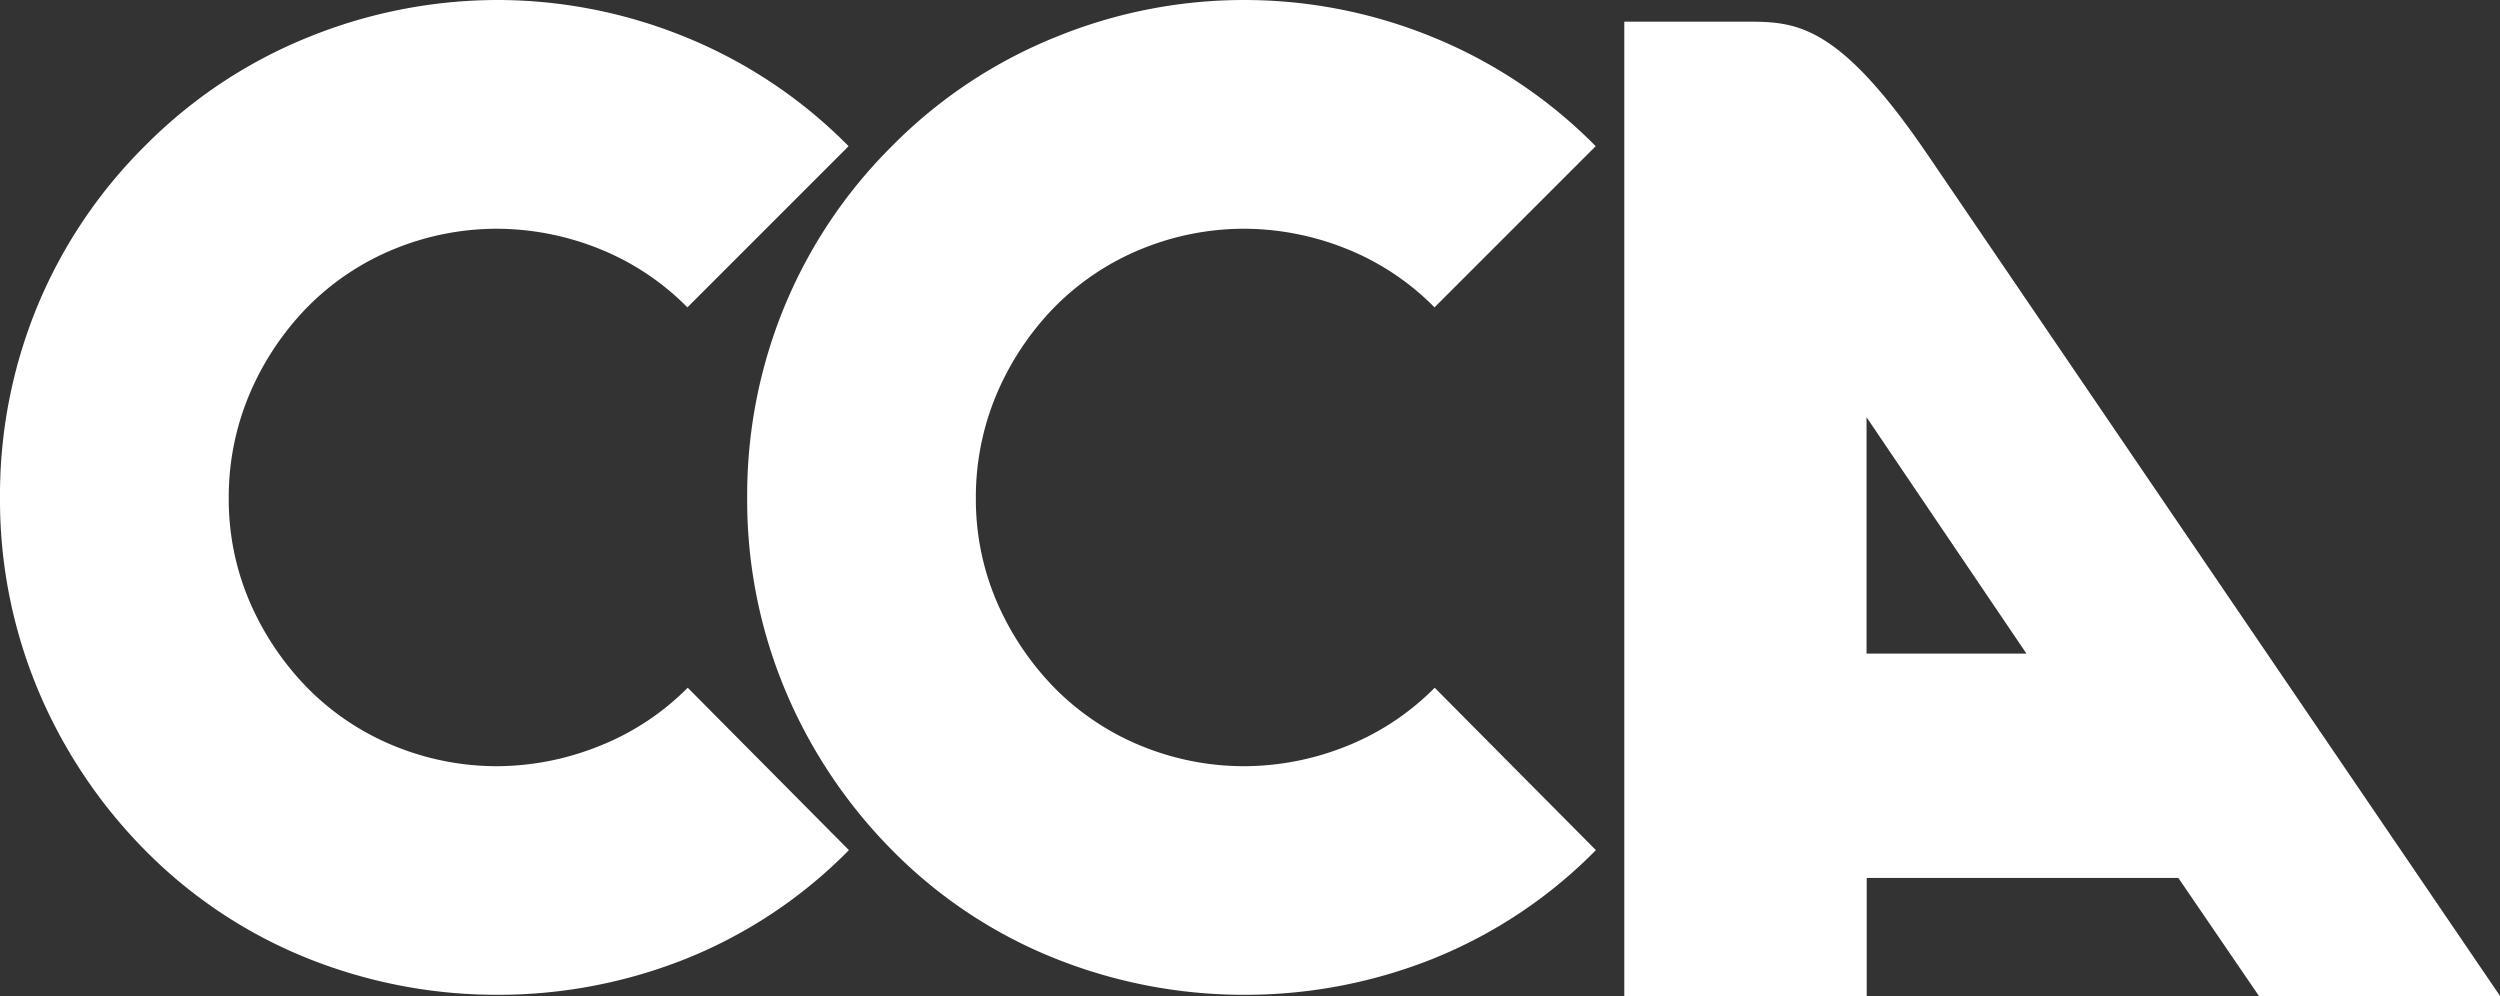 <svg xmlns="http://www.w3.org/2000/svg" viewBox="0 0 697.95 278.11"><rect x="0" y="0" width="697.95" height="278.11" fill="#333333" stroke="none"/><defs><style>.cls-1{fill:#fff;}</style></defs><g id="Layer_8" data-name="Layer 8"><path class="cls-1" d="M138.68,277.73a142,142,0,0,1-52.34-10A133.44,133.44,0,0,1,40.43,237.3a141,141,0,0,1-30-45.15A137.5,137.5,0,0,1,0,139.06,138.45,138.45,0,0,1,10.39,85.59a136.75,136.75,0,0,1,30-44.78A135.5,135.5,0,0,1,86.53,10.2,140.75,140.75,0,0,1,138.87,0,139.24,139.24,0,0,1,191,10.2a135.83,135.83,0,0,1,45.91,30.61l-45,45A72.24,72.24,0,0,0,167,69.34a77.16,77.16,0,0,0-28.34-5.48,75.64,75.64,0,0,0-28.15,5.48A72.54,72.54,0,0,0,85.78,85.78a78.68,78.68,0,0,0-16.25,24.56,73.9,73.9,0,0,0-5.67,28.72,72.54,72.54,0,0,0,5.67,28.53A79.38,79.38,0,0,0,85.78,192a72.54,72.54,0,0,0,24.75,16.44,75.63,75.63,0,0,0,28.15,5.47A77.14,77.14,0,0,0,167,208.4,72.24,72.24,0,0,0,192,192l45,45.34a133.75,133.75,0,0,1-45.72,30.42A141.45,141.45,0,0,1,138.68,277.73Zm208.58,0a141.89,141.89,0,0,1-52.33-10A133.25,133.25,0,0,1,249,237.3a140.62,140.62,0,0,1-30-45.15,137.33,137.33,0,0,1-10.4-53.09A138.27,138.27,0,0,1,219,85.59a136.44,136.44,0,0,1,30-44.78,135.31,135.31,0,0,1,46.1-30.61,138.88,138.88,0,0,1,104.48,0,136,136,0,0,1,45.91,30.61l-45,45A72.24,72.24,0,0,0,375.6,69.34a77.16,77.16,0,0,0-28.34-5.48,75.68,75.68,0,0,0-28.15,5.48,72.54,72.54,0,0,0-24.75,16.44,78.68,78.68,0,0,0-16.25,24.56,73.9,73.9,0,0,0-5.67,28.72,72.54,72.54,0,0,0,5.67,28.53A79.38,79.38,0,0,0,294.36,192a72.54,72.54,0,0,0,24.75,16.44,75.67,75.67,0,0,0,28.15,5.47,77.14,77.14,0,0,0,28.34-5.47A72.24,72.24,0,0,0,400.54,192l45,45.34a133.94,133.94,0,0,1-45.72,30.42A141.5,141.5,0,0,1,347.26,277.73Zm283.43.38-22.54-33h-87v33H453.47V6.05h33.62c14.17,0,25.88,0,51.4,37.63L698,278.11ZM521.1,182.48h44.65l-44.65-66Z"></path></g></svg>